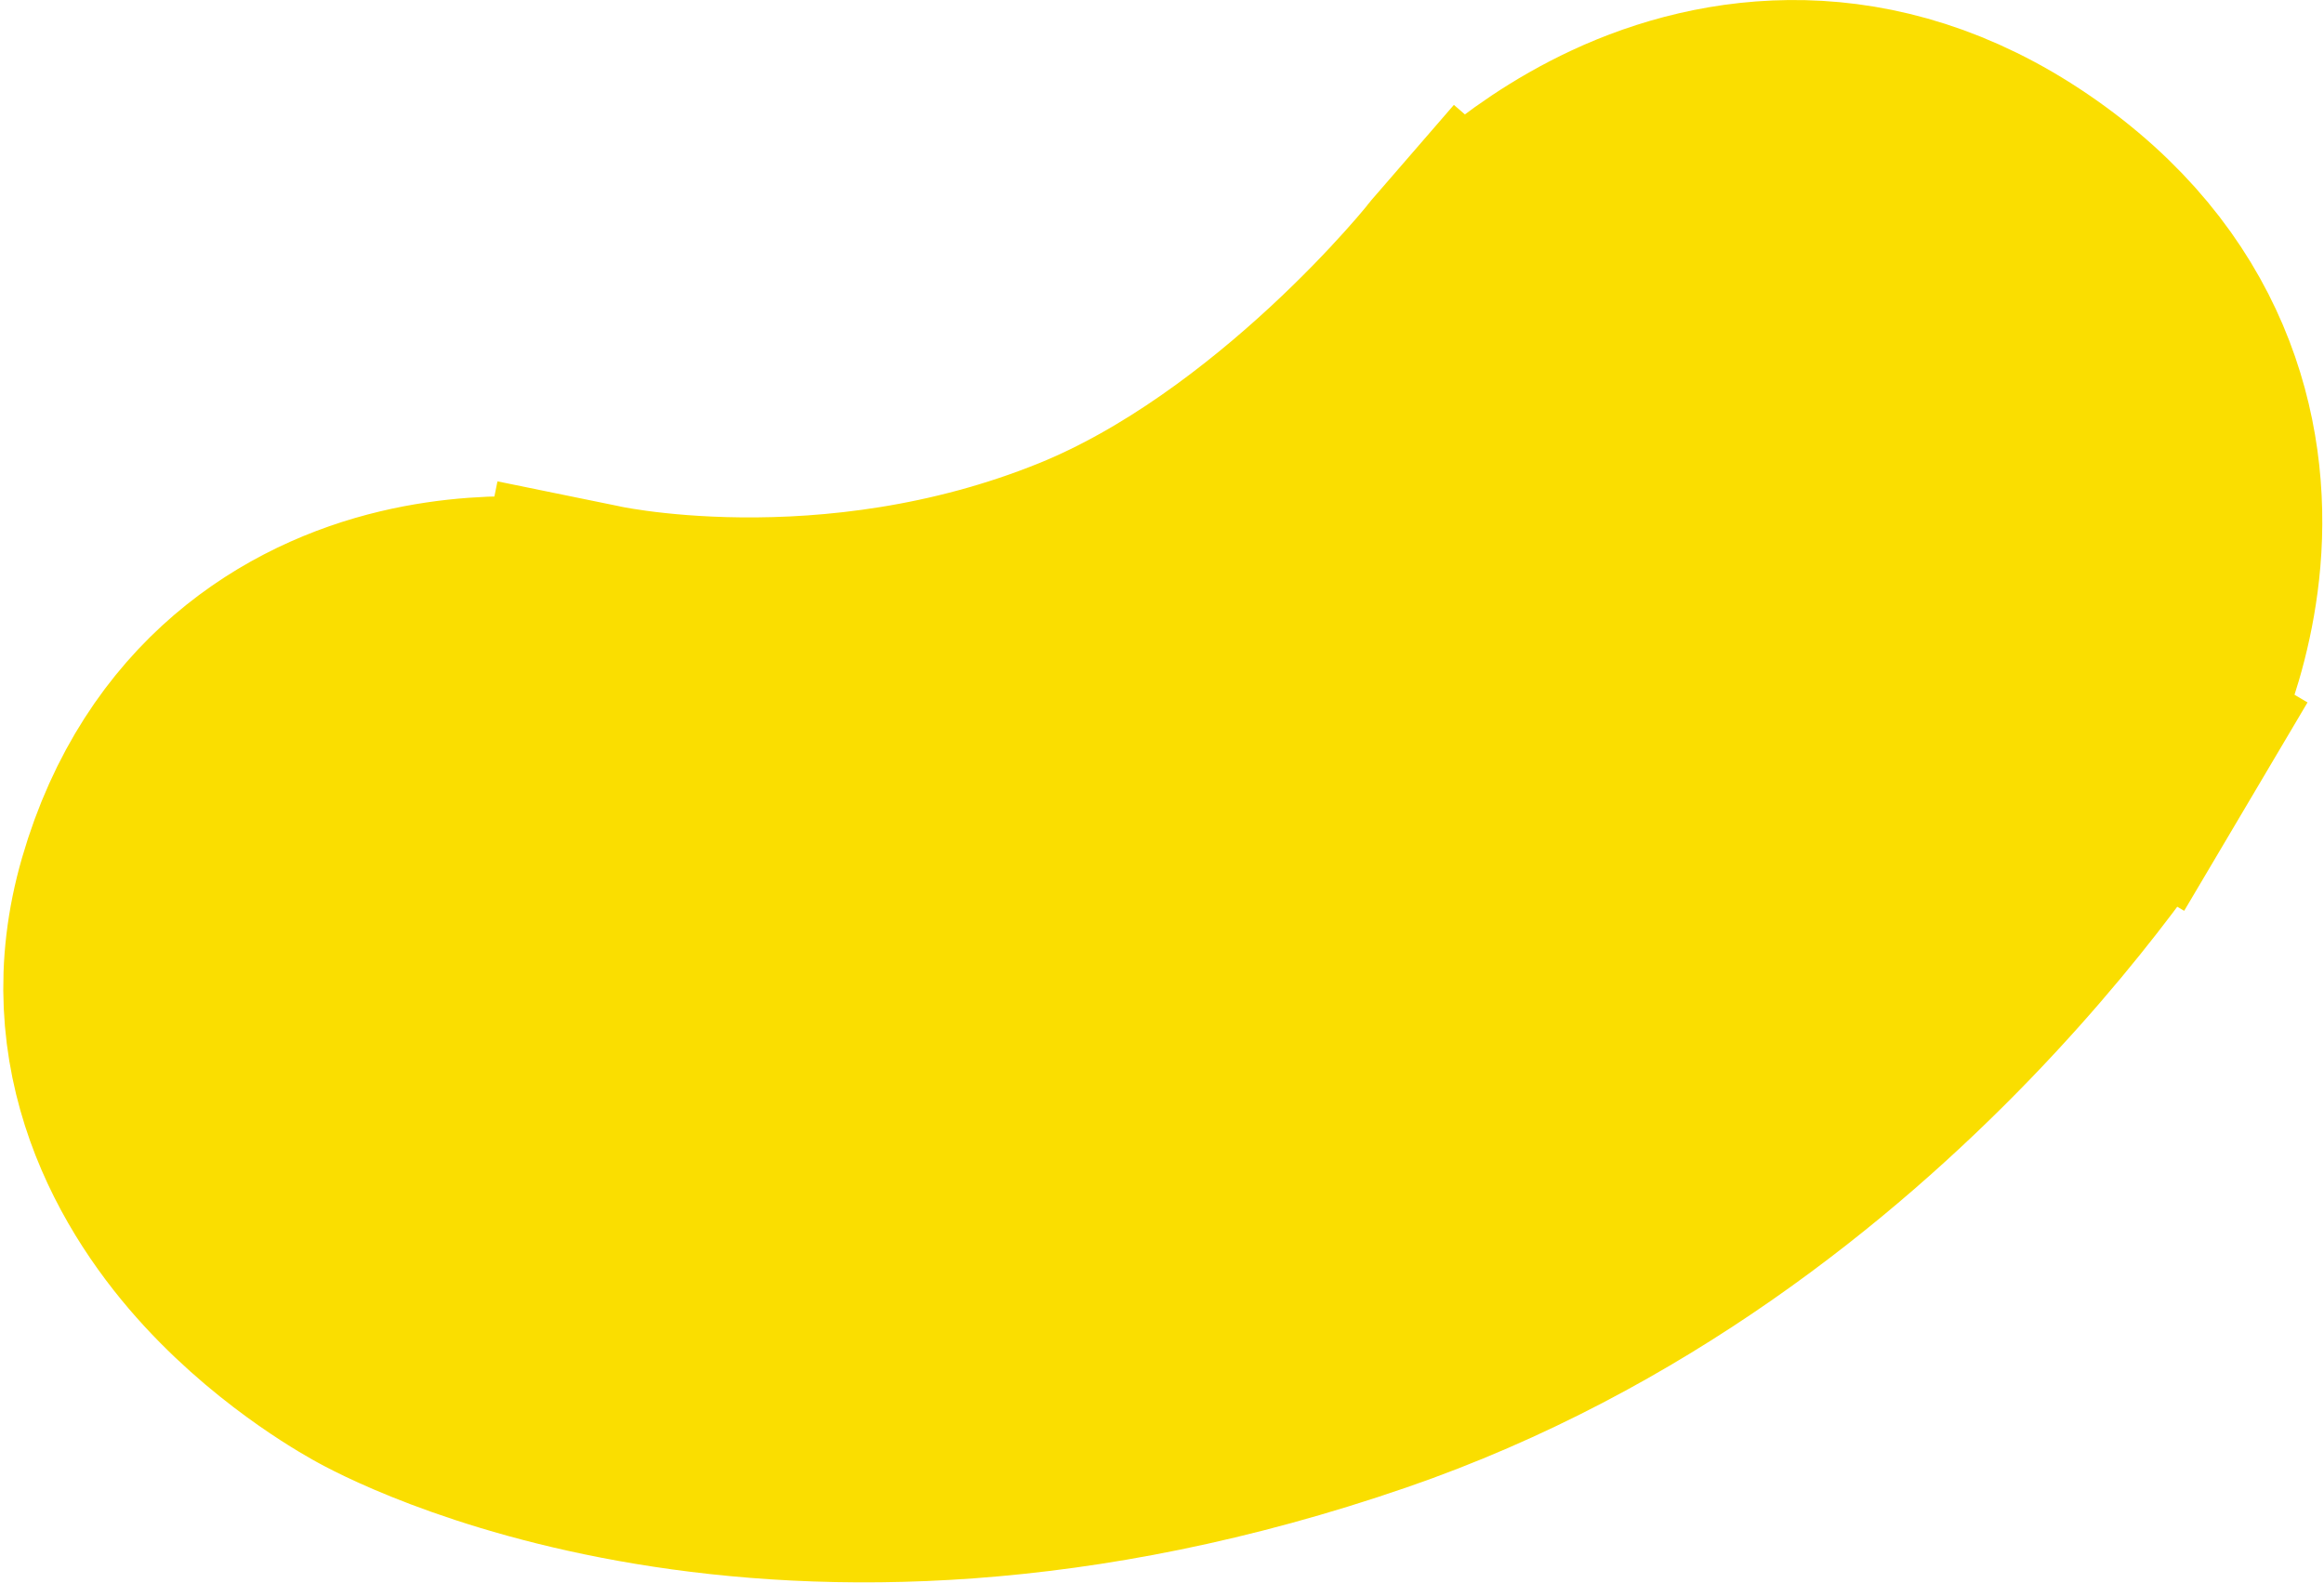 <svg xmlns="http://www.w3.org/2000/svg" width="674" height="459" viewBox="0 0 674 459" fill="none"><path d="M591.141 198.222C621.268 216.036 621.277 216.022 621.286 216.006L621.304 215.975L621.345 215.906L621.379 215.846L621.436 215.749C621.502 215.635 621.578 215.503 621.663 215.354C621.833 215.056 622.04 214.688 622.279 214.252C622.755 213.381 623.363 212.236 624.06 210.84C625.451 208.058 627.228 204.225 629.055 199.536C632.656 190.294 636.74 176.991 638.071 161.398C640.888 128.385 630.782 86.857 585.824 56.281C542.059 26.516 499.864 32.718 470.684 46.302C456.675 52.823 445.598 60.964 438.108 67.314C434.312 70.533 431.296 73.412 429.139 75.588C428.057 76.679 427.182 77.604 426.523 78.318C426.193 78.675 425.916 78.981 425.694 79.229C425.583 79.353 425.485 79.464 425.401 79.559C425.36 79.607 425.321 79.65 425.286 79.691L425.236 79.748L425.213 79.775C425.202 79.787 425.191 79.8 451.641 102.722L425.191 79.8L424.653 80.421L424.18 81.021L424.172 81.032L424.161 81.046L424.153 81.055L424.145 81.066L424.14 81.072C424.088 81.136 423.987 81.263 423.836 81.448C423.535 81.82 423.04 82.425 422.36 83.238C420.997 84.867 418.899 87.322 416.135 90.401C410.592 96.576 402.456 105.166 392.295 114.579C371.6 133.749 344.198 154.742 314.498 166.777C277.667 181.701 241.769 185.309 214.777 185.06C201.354 184.936 190.375 183.861 182.92 182.852C179.2 182.349 176.383 181.865 174.604 181.533C173.716 181.367 173.09 181.24 172.742 181.167C172.672 181.152 172.613 181.139 172.566 181.129C172.518 181.119 172.482 181.111 172.458 181.106L172.082 181.018L171.602 180.921L164.641 215.222C171.602 180.921 171.585 180.918 171.569 180.914L171.534 180.907L171.459 180.892C171.407 180.882 171.35 180.871 171.288 180.859C171.165 180.835 171.024 180.808 170.865 180.778C170.546 180.718 170.155 180.648 169.696 180.57C168.779 180.414 167.583 180.227 166.142 180.035C163.27 179.654 159.363 179.247 154.692 179.044C145.493 178.644 132.558 178.997 118.399 182.352C88.558 189.424 54.023 210.132 40.022 258.488C26.768 304.262 48.495 340.214 67.612 360.947C77.348 371.506 87.518 379.493 95.091 384.791C98.93 387.477 102.238 389.566 104.682 391.035C105.907 391.772 106.925 392.359 107.695 392.793C108.08 393.01 108.405 393.189 108.663 393.33C108.703 393.352 108.742 393.373 108.779 393.393C108.781 393.394 108.783 393.396 108.785 393.397C108.888 393.454 109.003 393.517 109.128 393.586C109.504 393.791 109.98 394.048 110.556 394.349C111.707 394.953 113.256 395.739 115.194 396.664C119.069 398.513 124.504 400.922 131.417 403.544C145.237 408.786 165.005 414.891 190.03 419.048C240.273 427.394 311.079 427.767 396.545 398.312C470.46 372.837 526.461 327.133 563.565 288.719C582.22 269.405 596.41 251.612 606.012 238.532C610.82 231.981 614.5 226.582 617.034 222.726C618.302 220.798 619.284 219.252 619.98 218.139C620.328 217.582 620.604 217.133 620.809 216.798C620.911 216.63 620.995 216.491 621.062 216.381L621.148 216.238L621.181 216.183L621.194 216.16C621.201 216.149 621.207 216.139 591.141 198.222ZM591.141 198.222L621.268 216.036L621.237 216.088L621.207 216.139L591.141 198.222Z" fill="#FADE00" stroke="#FADE00" stroke-width="70"></path></svg>